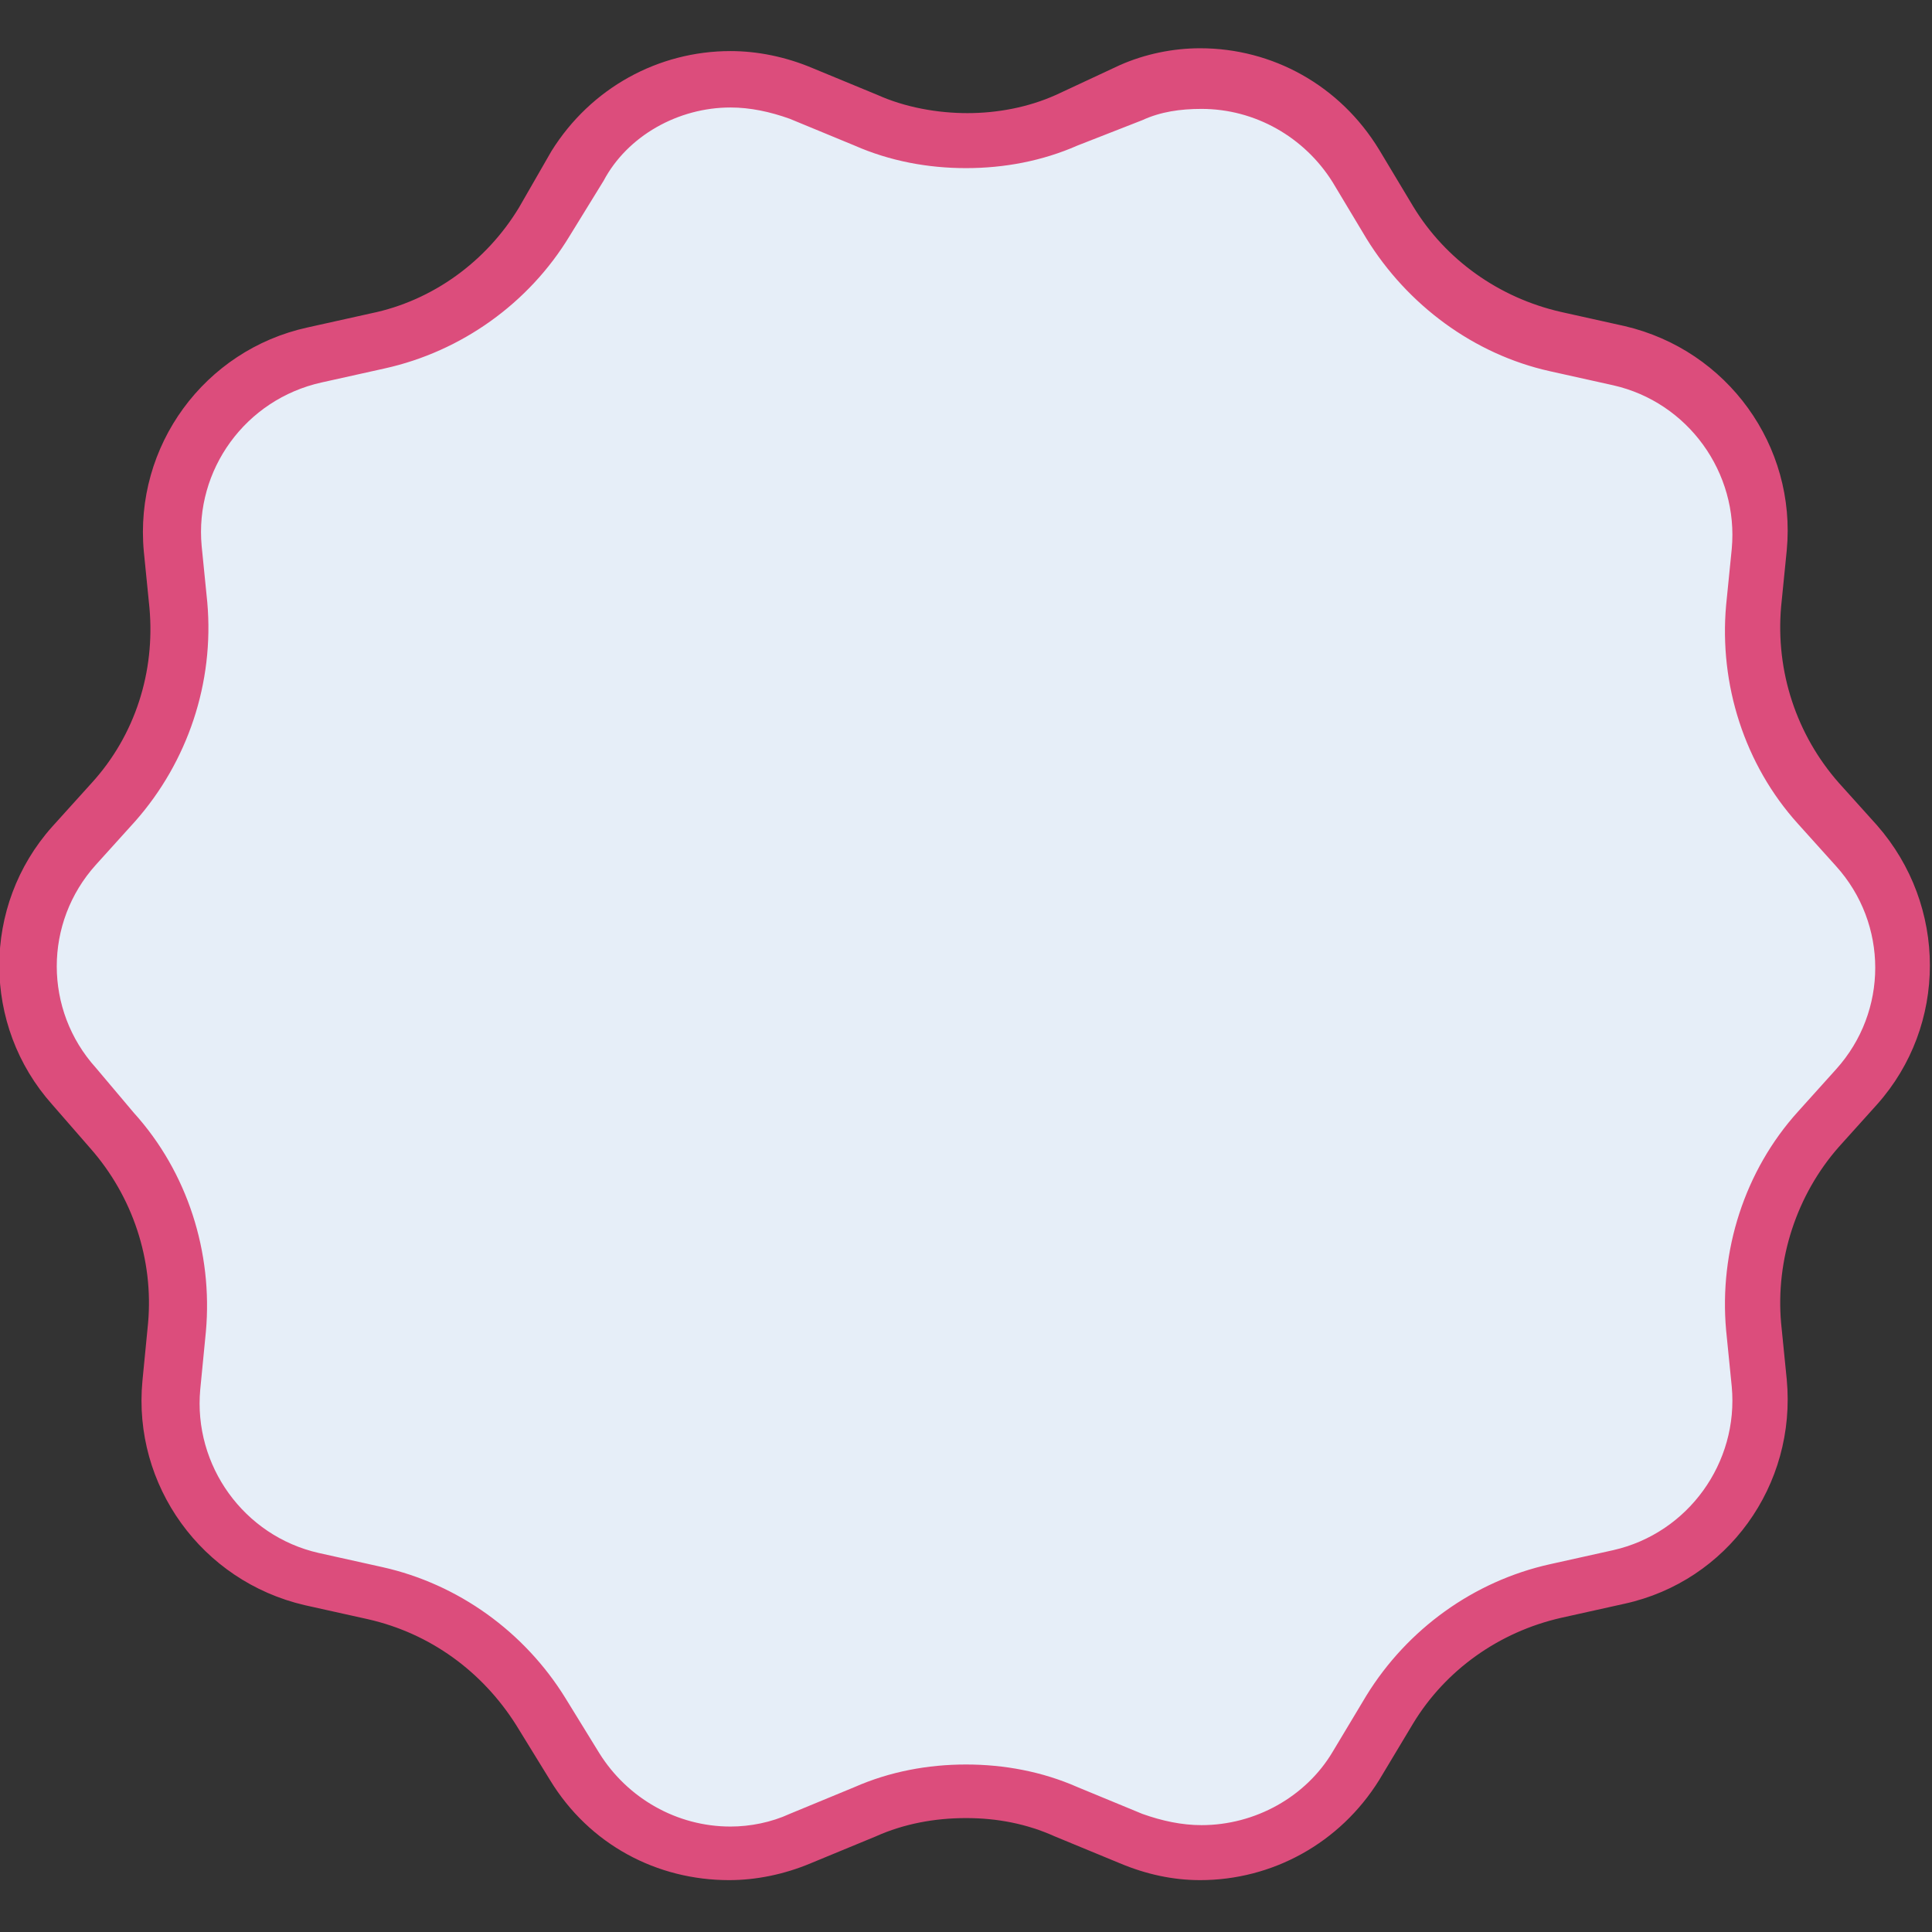 <?xml version="1.0" encoding="utf-8"?>
<!-- Generator: Adobe Illustrator 28.2.0, SVG Export Plug-In . SVG Version: 6.00 Build 0)  -->
<svg version="1.1" id="Livello_1" xmlns="http://www.w3.org/2000/svg" xmlns:xlink="http://www.w3.org/1999/xlink" x="0px" y="0px"
	 viewBox="0 0 137 137" style="enable-background:new 0 0 137 137;" xml:space="preserve">
<rect x="0" y="0" width="137" height="137" fill="#333333" stroke="none"/>
<g>
	<defs>
		<rect id="SVGID_1_" width="137" height="137"/>
	</defs>
	<clipPath id="SVGID_00000023994515899109966300000006963678753929622700_">
		<use xlink:href="#SVGID_1_"  style="overflow:visible;"/>
	</clipPath>
	<g id="Discount" style="clip-path:url(#SVGID_00000023994515899109966300000006963678753929622700_);">
		<g id="icon_-_discount_2_" transform="translate(0 -0.278)">
			<g id="Tracciato_2">
				<path style="fill:#E6EEF8;" d="M51.8,131.6c-4.5,0-8.7-2.4-11-6.2l-2.4-3.9c-2.6-4.3-6.9-7.3-11.7-8.4l-4.5-1
					c-6.3-1.4-10.6-7.3-10-13.7l0.4-4.1c0.5-5.1-1.2-10.2-4.6-14l-2.7-3.1c-4.3-4.9-4.4-12.2,0-17.1L8,57.1c3.4-3.8,5-8.9,4.6-13.9
					l-0.4-4c-0.6-6.4,3.7-12.3,10-13.7l4.5-1c4.9-1.1,9.2-4.1,11.8-8.4l2.4-3.9c2.3-3.8,6.5-6.2,11-6.2c1.7,0,3.4,0.3,5,1l4.6,1.9
					c2.3,1,4.7,1.4,7.1,1.4c2.5,0,4.9-0.5,7.1-1.4l4.6-1.9c1.6-0.7,3.3-1,5-1c4.5,0,8.7,2.4,11,6.2l2.4,4c2.6,4.3,6.9,7.4,11.7,8.4
					l4.5,1c6.3,1.4,10.6,7.3,10,13.7l-0.4,4c-0.5,5.1,1.2,10.2,4.6,14l2.7,3c4.4,4.9,4.4,12.2,0,17.1l-2.7,3
					c-3.4,3.8-5.1,8.9-4.6,14l0.4,4c0.6,6.4-3.7,12.3-10,13.7l-4.5,1c-4.9,1.1-9.1,4.2-11.7,8.4l-2.4,4c-2.3,3.8-6.5,6.2-11,6.2
					c-1.7,0-3.4-0.3-5-1l-4.6-1.9c-2.3-1-4.7-1.4-7.1-1.4c-2.5,0-4.9,0.5-7.2,1.5l-4.6,1.9C55.2,131.3,53.5,131.6,51.8,131.6z"/>
				<path style="fill:#DC4D7C;" d="M51.8,7.9c1.4,0,2.8,0.3,4.2,0.8l4.6,1.9c2.5,1.1,5.2,1.6,7.9,1.6c2.7,0,5.4-0.5,7.9-1.6L81,8.8
					c1.3-0.6,2.7-0.8,4.2-0.8c3.8,0,7.3,2,9.3,5.2l2.4,4c2.9,4.7,7.6,8.2,13,9.4l4.5,1c5.3,1.2,8.9,6.2,8.4,11.6l-0.4,4
					c-0.5,5.6,1.3,11.3,5.1,15.5l2.7,3c3.7,4.1,3.7,10.3,0,14.4l-2.7,3c-3.8,4.2-5.6,9.9-5.1,15.5l0.4,4c0.5,5.4-3.1,10.4-8.4,11.6
					l-4.5,1c-5.4,1.2-10.1,4.6-13,9.3l-2.4,4c-1.9,3.2-5.5,5.2-9.3,5.2c-1.4,0-2.8-0.3-4.2-0.8l-4.6-1.9c-2.5-1.1-5.2-1.6-7.9-1.6
					c-2.7,0-5.4,0.5-7.9,1.6l-4.6,1.9c-1.3,0.6-2.8,0.9-4.2,0.9c-3.8,0-7.3-2-9.3-5.2l-2.4-3.9c-2.9-4.7-7.6-8.1-13-9.3l-4.5-1
					c-5.3-1.2-8.9-6.2-8.4-11.6l0.4-4.1c0.5-5.6-1.3-11.3-5.1-15.5L6.8,76c-3.7-4.1-3.7-10.3,0-14.4l2.8-3.1
					c3.7-4.2,5.6-9.8,5.1-15.5l-0.4-4c-0.5-5.4,3.1-10.4,8.5-11.6l4.5-1c5.4-1.2,10.2-4.6,13.1-9.4l2.4-3.9
					C44.5,9.9,48.1,7.9,51.8,7.9 M51.8,3.9c-5.1,0-9.9,2.6-12.7,7.1L36.8,15c-2.3,3.8-6.1,6.6-10.5,7.5l-4.5,1
					c-7.3,1.6-12.3,8.4-11.6,15.9l0.4,4c0.4,4.5-1,9-4.1,12.4l-2.8,3.1c-5,5.6-5,14.1,0,19.7l2.7,3.1c3,3.4,4.5,7.9,4.1,12.4
					l-0.4,4.1c-0.7,7.4,4.2,14.2,11.5,15.9l4.5,1c4.4,1,8.1,3.7,10.5,7.5l2.4,3.9c2.8,4.6,7.6,7.1,12.7,7.1c1.9,0,3.9-0.4,5.8-1.2
					l4.6-1.9c2-0.9,4.2-1.3,6.4-1.3c2.2,0,4.3,0.4,6.3,1.3l4.6,1.9c1.9,0.8,3.8,1.2,5.7,1.2c5.1,0,9.9-2.6,12.7-7.1l2.4-4
					c2.3-3.8,6.1-6.5,10.5-7.5l4.5-1c7.3-1.6,12.2-8.4,11.5-15.9l-0.4-4c-0.4-4.5,1.1-9.1,4.1-12.5l2.7-3c5-5.6,5-14.1,0-19.8
					l-2.7-3c-3-3.4-4.5-7.9-4.1-12.5l0.4-4c0.7-7.4-4.2-14.2-11.5-15.9l-4.5-1c-4.4-1-8.2-3.7-10.5-7.5l-2.4-4
					c-2.8-4.6-7.6-7.2-12.7-7.2c-1.9,0-3.9,0.4-5.7,1.2L74.9,7c-2,0.9-4.2,1.3-6.3,1.3S64.2,7.9,62.2,7l-4.6-1.9
					C55.7,4.3,53.7,3.9,51.8,3.9L51.8,3.9z"/>
			</g>
		</g>
	</g>
</g>
</svg>
